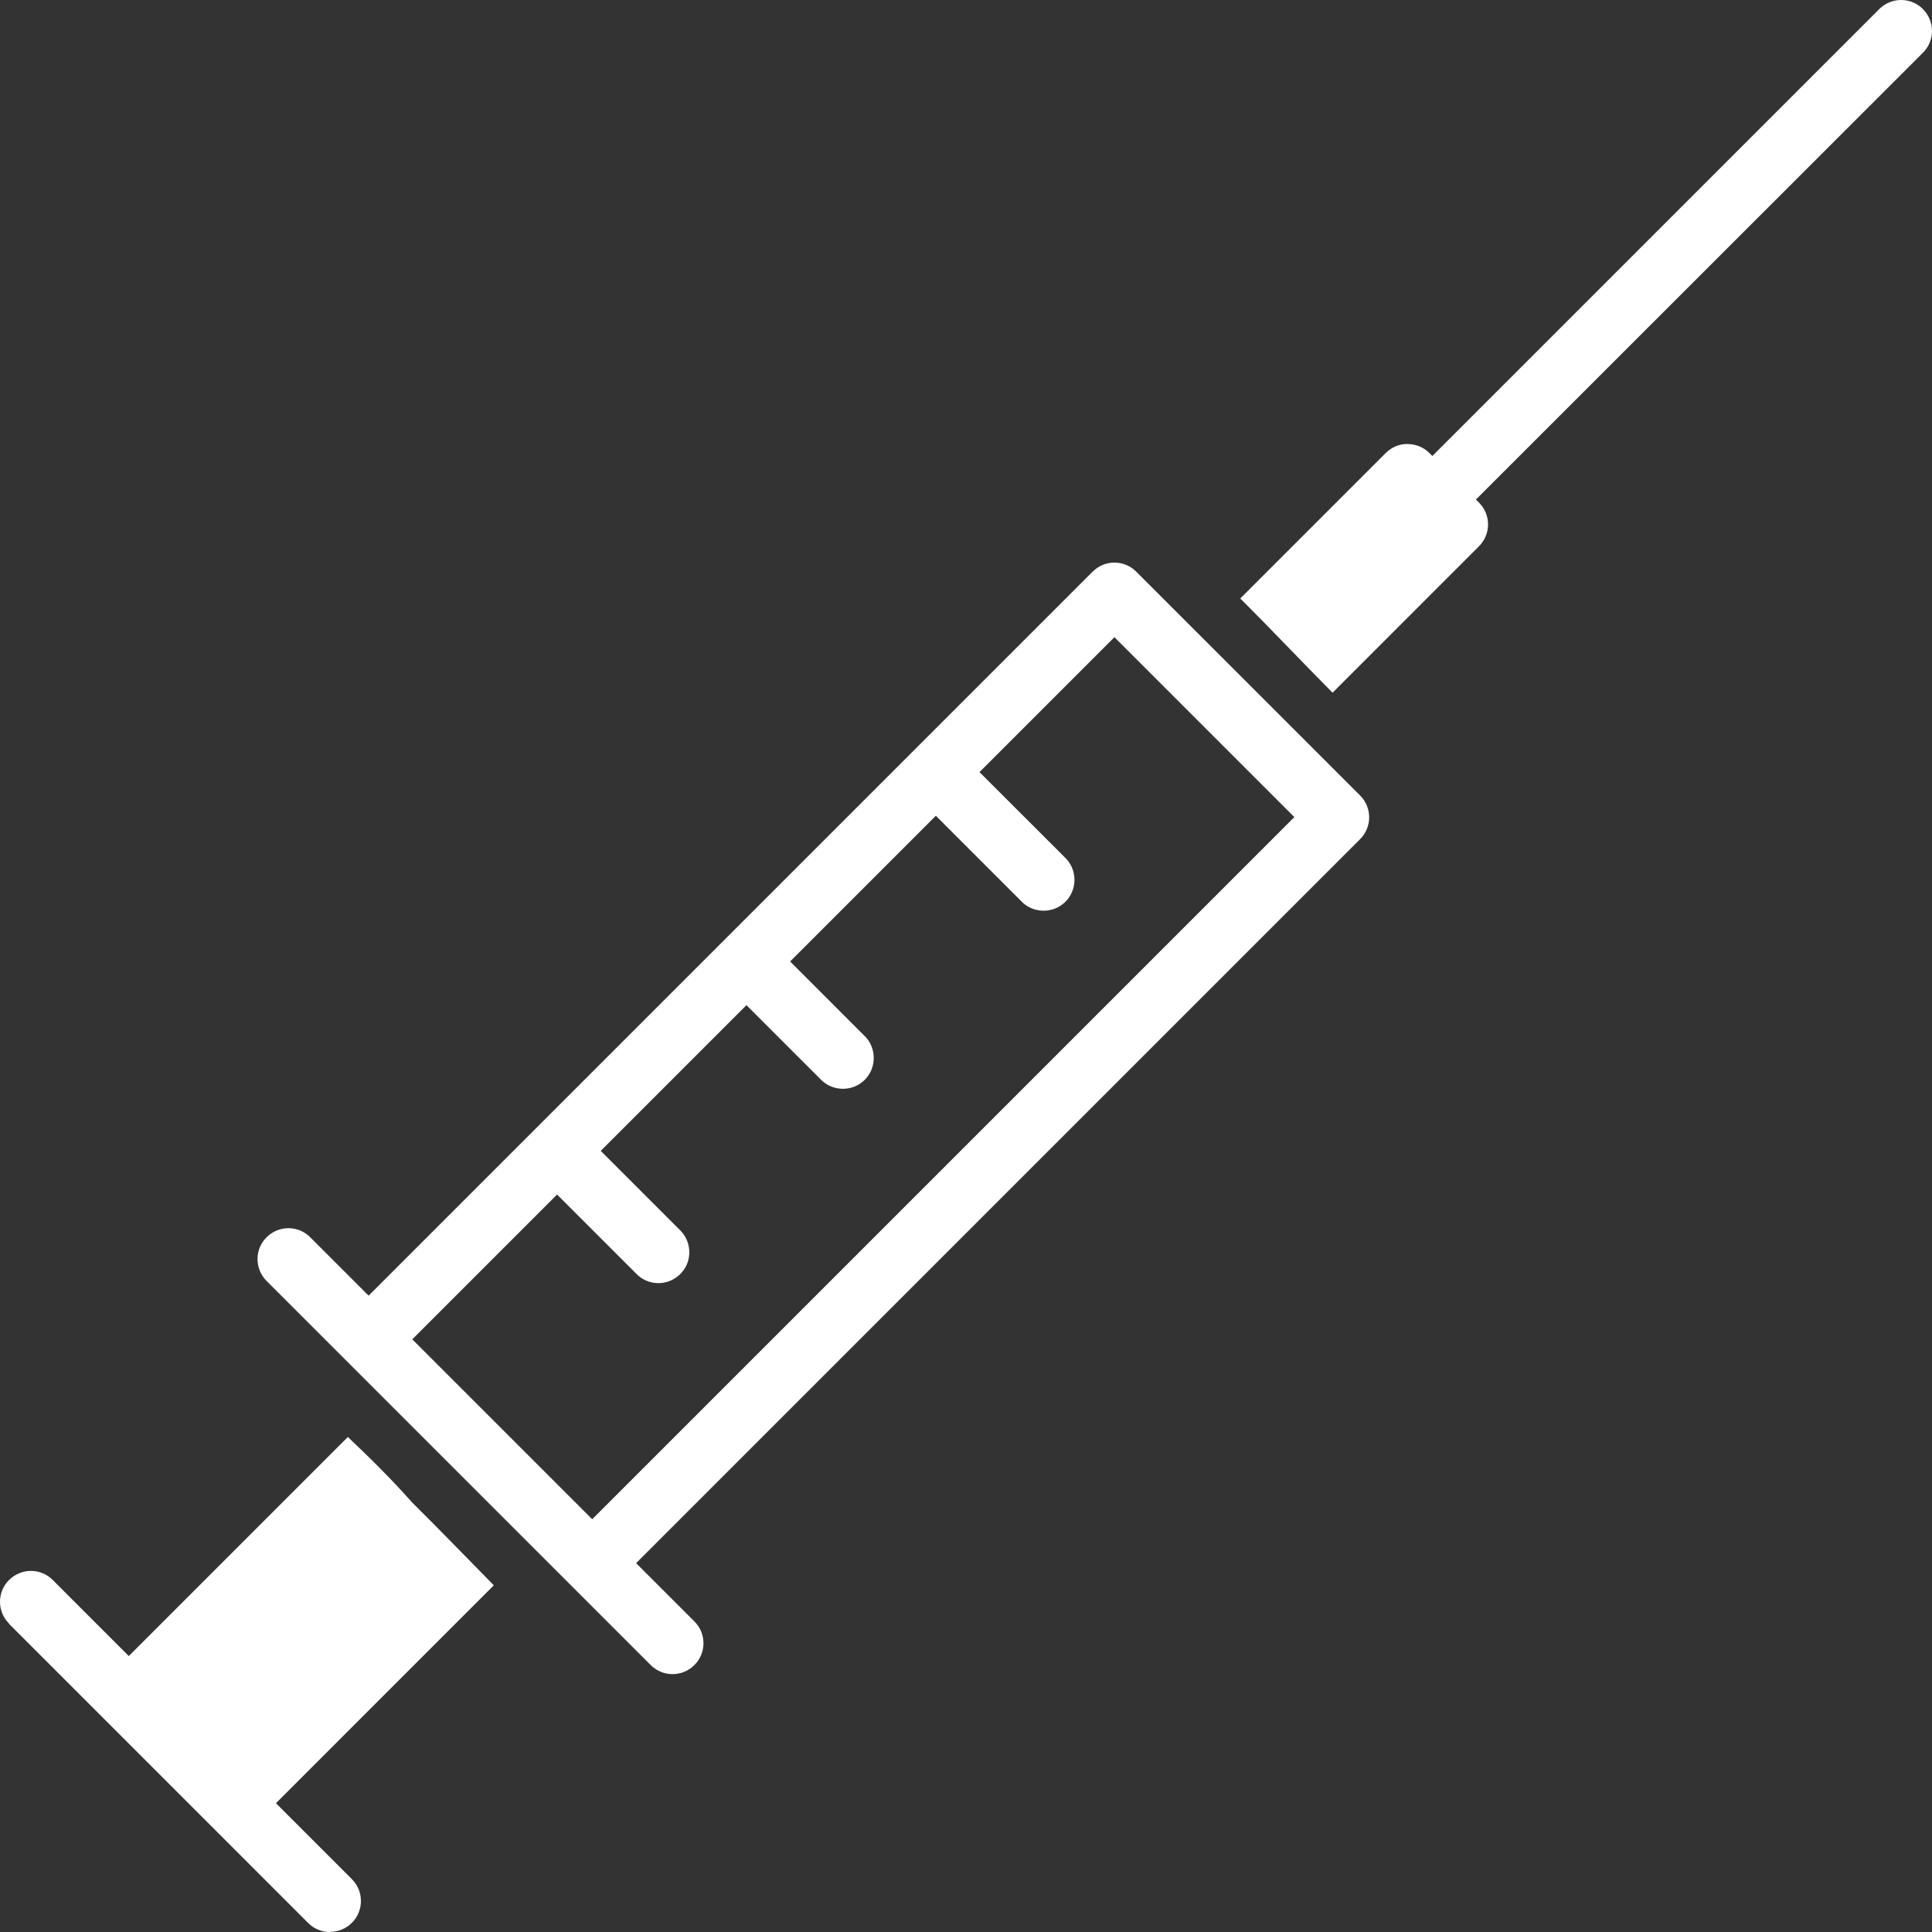 <svg xmlns="http://www.w3.org/2000/svg" width="60" height="60" viewBox="0 0 60 60" fill="none">
  <rect x="0" y="0" width="60" height="60" fill="#333333" stroke="none"/>
  <path d="M18.027 48.939C18.41 49.307 19.014 49.3 19.383 48.917L42.239 26.061C42.615 25.685 42.615 25.08 42.239 24.704L35.288 17.754C34.913 17.378 34.308 17.378 33.932 17.754L11.076 40.61C10.693 40.978 10.685 41.583 11.054 41.966C11.422 42.349 12.027 42.357 12.41 41.988C12.418 41.981 12.425 41.974 12.432 41.966L34.61 19.788L40.197 25.375L18.019 47.553C17.636 47.922 17.628 48.526 17.997 48.909C17.997 48.909 18.012 48.924 18.019 48.931L18.027 48.939Z" fill="white"/>
  <path d="M43.698 13.789C43.447 13.789 43.212 13.892 43.035 14.069L38.517 18.587C39.482 19.545 40.425 20.547 41.384 21.513L45.931 16.965C46.307 16.589 46.307 15.985 45.931 15.609L44.391 14.069C44.207 13.884 43.956 13.789 43.698 13.789Z" fill="white"/>
  <path d="M10.251 59.995C10.781 59.995 11.209 59.567 11.209 59.036C11.209 58.778 11.106 58.535 10.921 58.351L8.57 56L15.336 49.233C14.489 48.371 13.649 47.502 12.793 46.654C12.167 45.946 11.496 45.283 10.803 44.627L4 51.43L1.649 49.079C1.281 48.696 0.676 48.688 0.293 49.057C-0.09 49.425 -0.098 50.03 0.271 50.413C0.278 50.42 0.286 50.428 0.293 50.442L9.565 59.715C9.742 59.899 9.993 60.002 10.251 60.002V59.995Z" fill="white"/>
  <path d="M43.735 16.28C44.118 16.648 44.723 16.641 45.091 16.258L59.707 1.649C60.09 1.281 60.097 0.676 59.729 0.293C59.361 -0.09 58.756 -0.098 58.373 0.271C58.365 0.278 58.358 0.286 58.351 0.293L43.742 14.902C43.359 15.27 43.352 15.874 43.72 16.258C43.72 16.258 43.735 16.272 43.742 16.28H43.735Z" fill="white"/>
  <path d="M20.208 51.71C20.584 52.086 21.189 52.086 21.565 51.71C21.941 51.334 21.941 50.73 21.565 50.354L9.646 38.436C9.278 38.052 8.673 38.045 8.29 38.414C7.907 38.782 7.9 39.386 8.268 39.77C8.275 39.777 8.283 39.785 8.29 39.792L20.208 51.71Z" fill="white"/>
  <path d="M25.493 33.527C25.861 33.903 26.473 33.91 26.849 33.542C27.225 33.173 27.232 32.561 26.864 32.185C26.864 32.185 26.857 32.178 26.849 32.171L24.27 29.591C23.901 29.208 23.297 29.2 22.913 29.569C22.53 29.938 22.523 30.542 22.891 30.925C22.891 30.933 22.906 30.94 22.913 30.947L25.493 33.527Z" fill="white"/>
  <path d="M19.759 39.556C20.127 39.939 20.731 39.947 21.115 39.578C21.498 39.21 21.505 38.605 21.137 38.222C21.137 38.215 21.122 38.207 21.115 38.2L18.535 35.62C18.166 35.237 17.562 35.23 17.179 35.598C16.796 35.967 16.788 36.571 17.157 36.954C17.157 36.962 17.171 36.969 17.179 36.976L19.759 39.556Z" fill="white"/>
  <path d="M31.765 28.036C32.156 28.39 32.768 28.36 33.121 27.97C33.475 27.579 33.446 26.967 33.055 26.613L30.475 24.034C30.099 23.658 29.495 23.658 29.119 24.034C28.743 24.41 28.743 25.014 29.119 25.39L31.699 27.97C31.699 27.97 31.743 28.014 31.765 28.036Z" fill="white"/>
</svg>